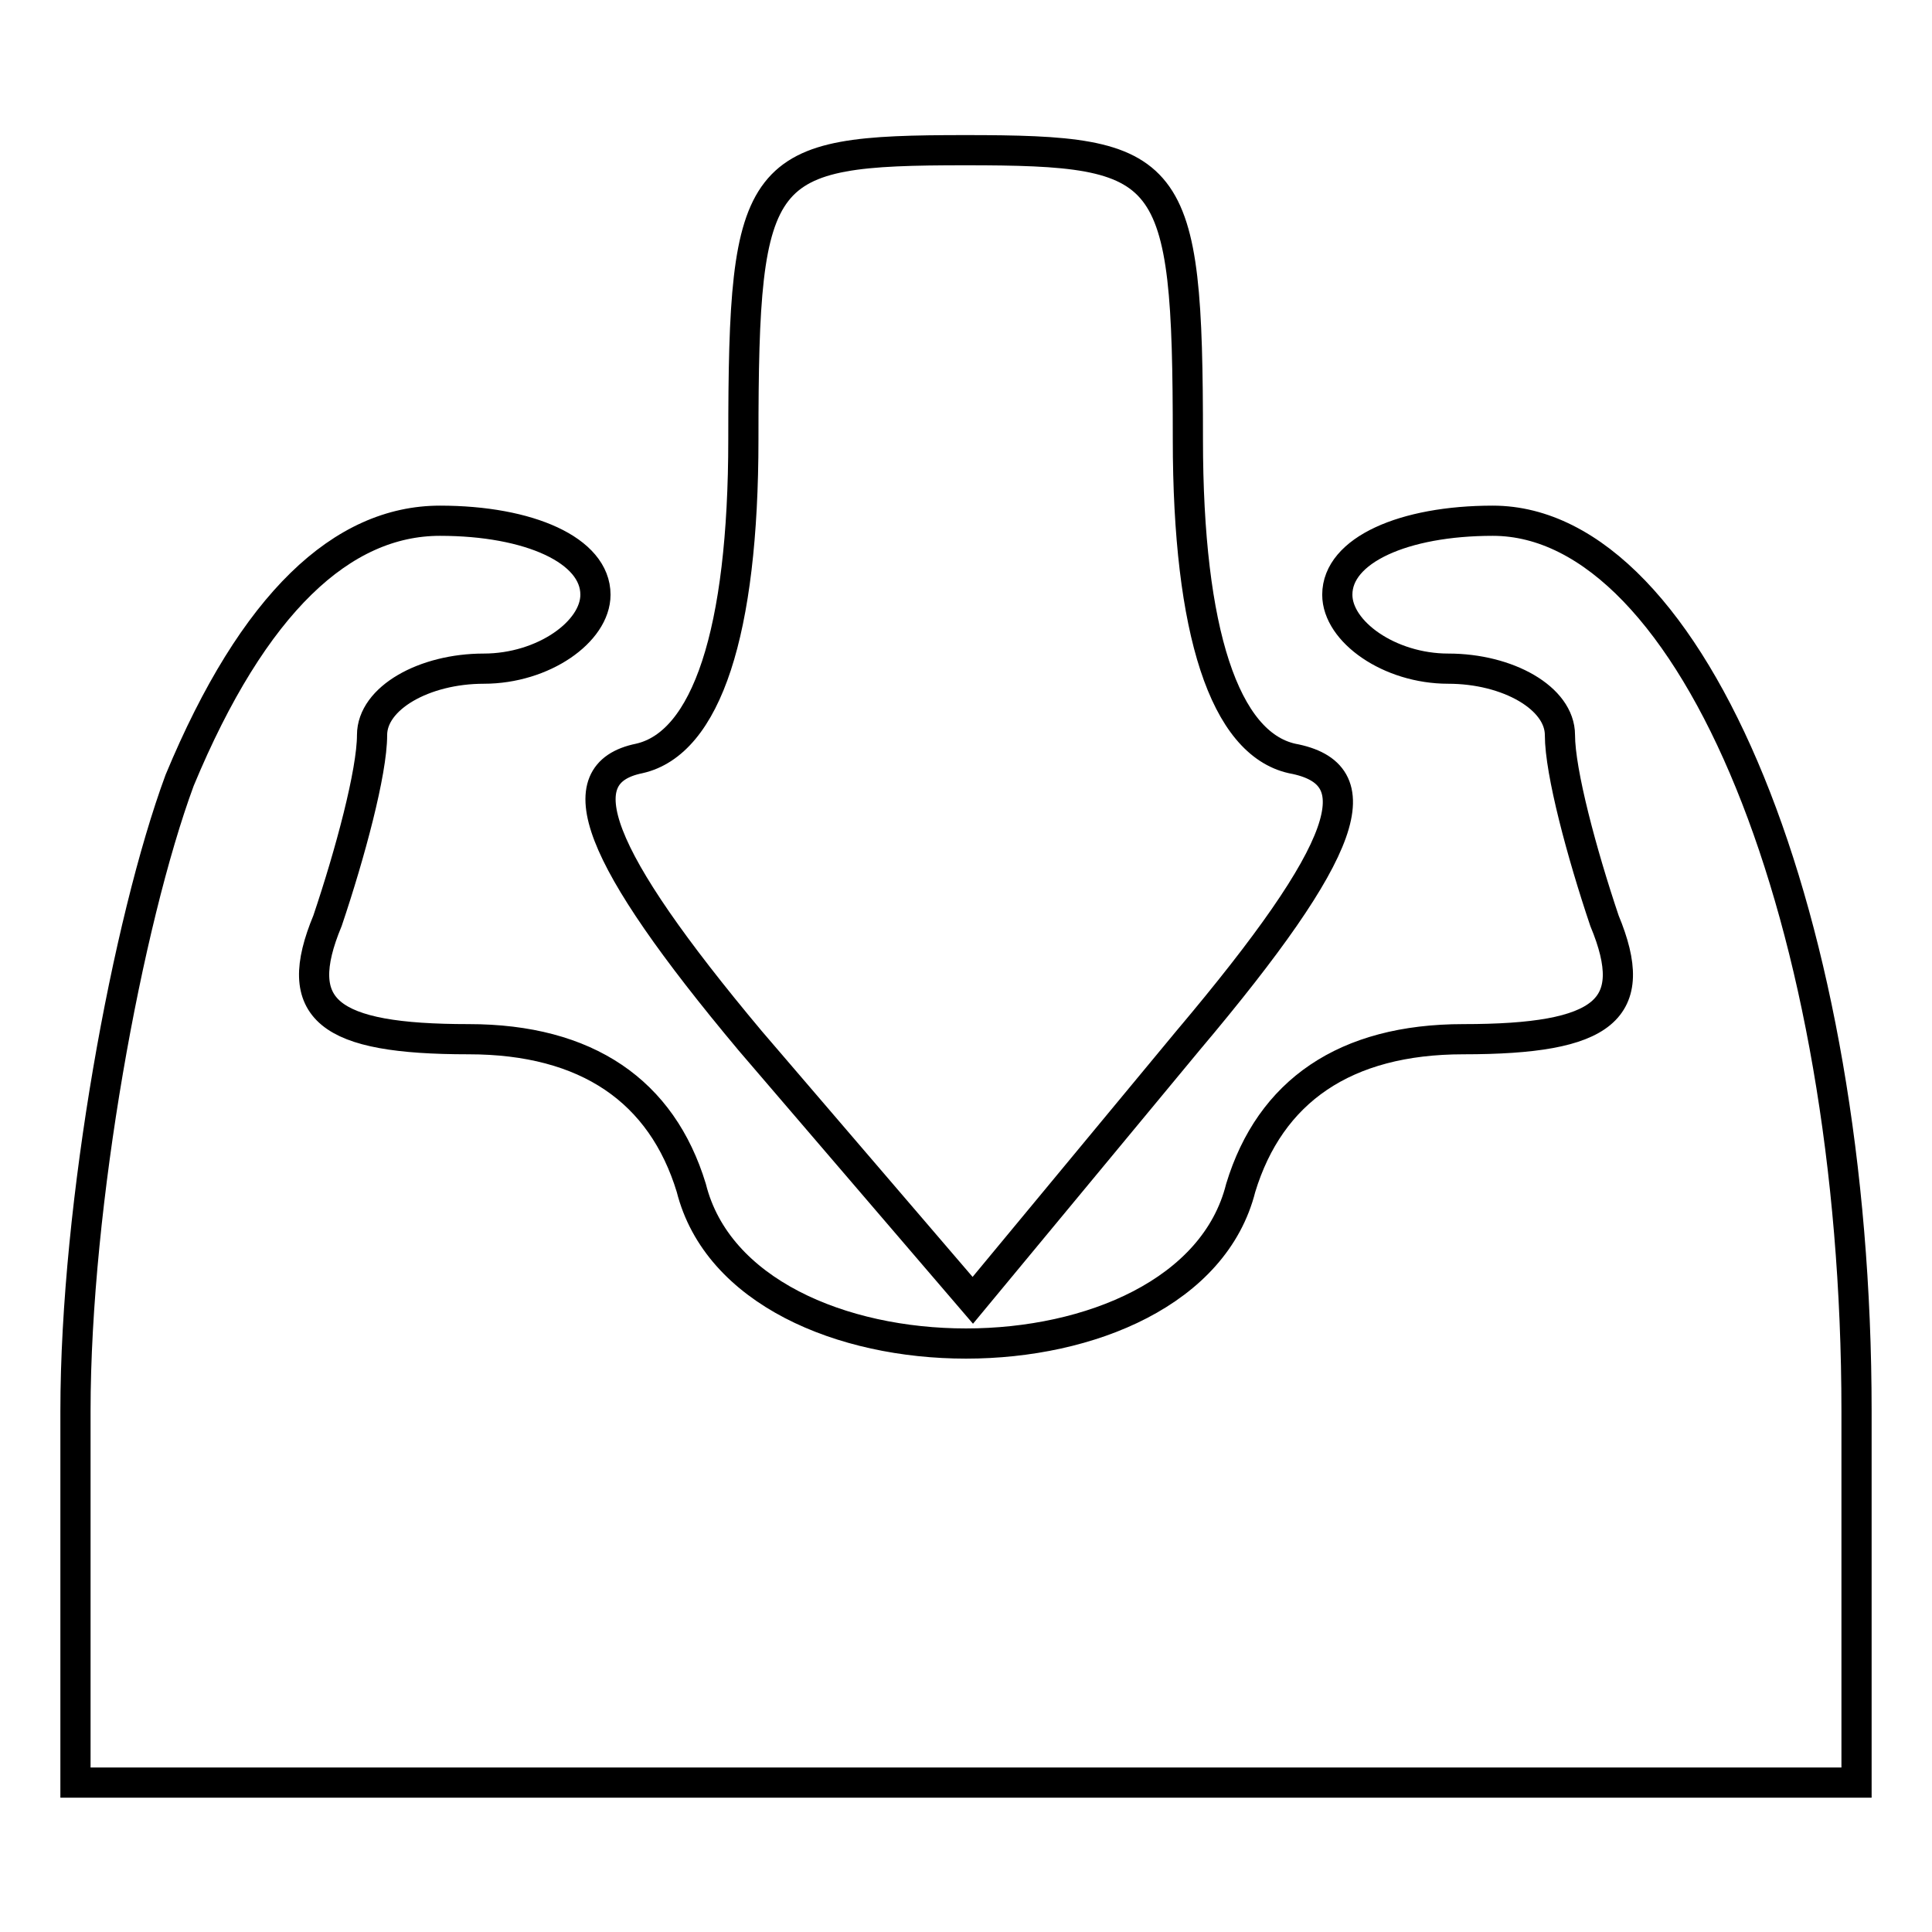 <?xml version="1.0" encoding="utf-8"?>
<!-- Svg Vector Icons : http://www.onlinewebfonts.com/icon -->
<!DOCTYPE svg PUBLIC "-//W3C//DTD SVG 1.1//EN" "http://www.w3.org/Graphics/SVG/1.1/DTD/svg11.dtd">
<svg version="1.1" xmlns="http://www.w3.org/2000/svg" xmlns:xlink="http://www.w3.org/1999/xlink" x="0px" y="0px" viewBox="0 0 256 256" enable-background="new 0 0 256 256" xml:space="preserve">
<g><g><g><path stroke-width="4" fill-opacity="0" stroke="#000000"  d="M98.5,58.2c0,25.6-4.9,40.3-13.8,42.3c-9.8,2-5.9,12.8,14.7,37.4l29.5,34.4l28.5-34.4c21.6-25.6,24.6-35.4,13.8-37.4c-8.9-2-13.8-16.7-13.8-42.3c0-36.4-2-38.3-29.5-38.3S98.5,21.8,98.5,58.2z"/><path stroke-width="4" fill-opacity="0" stroke="#000000"  d="M23.8,103.4C16.9,122.1,10,159.5,10,187v49.2h118h118V187c0-64.9-21.6-118-48.2-118c-11.8,0-20.6,3.9-20.6,9.8c0,4.9,6.9,9.8,14.7,9.8c7.9,0,14.8,3.9,14.8,8.8c0,4.9,2.9,15.7,5.9,24.6c4.9,11.8,0,15.7-18.7,15.7c-15.7,0-25.6,6.9-29.5,19.7c-6.9,27.5-65.9,27.5-72.8,0c-3.9-12.8-13.8-19.7-29.5-19.7c-18.7,0-23.6-3.9-18.7-15.7c3-8.9,5.9-19.7,5.9-24.6s6.9-8.8,14.8-8.8c7.9,0,14.8-4.9,14.8-9.8c0-5.9-8.8-9.8-20.6-9.8C45.4,69,33.6,79.8,23.8,103.4z"/></g></g></g>
</svg>